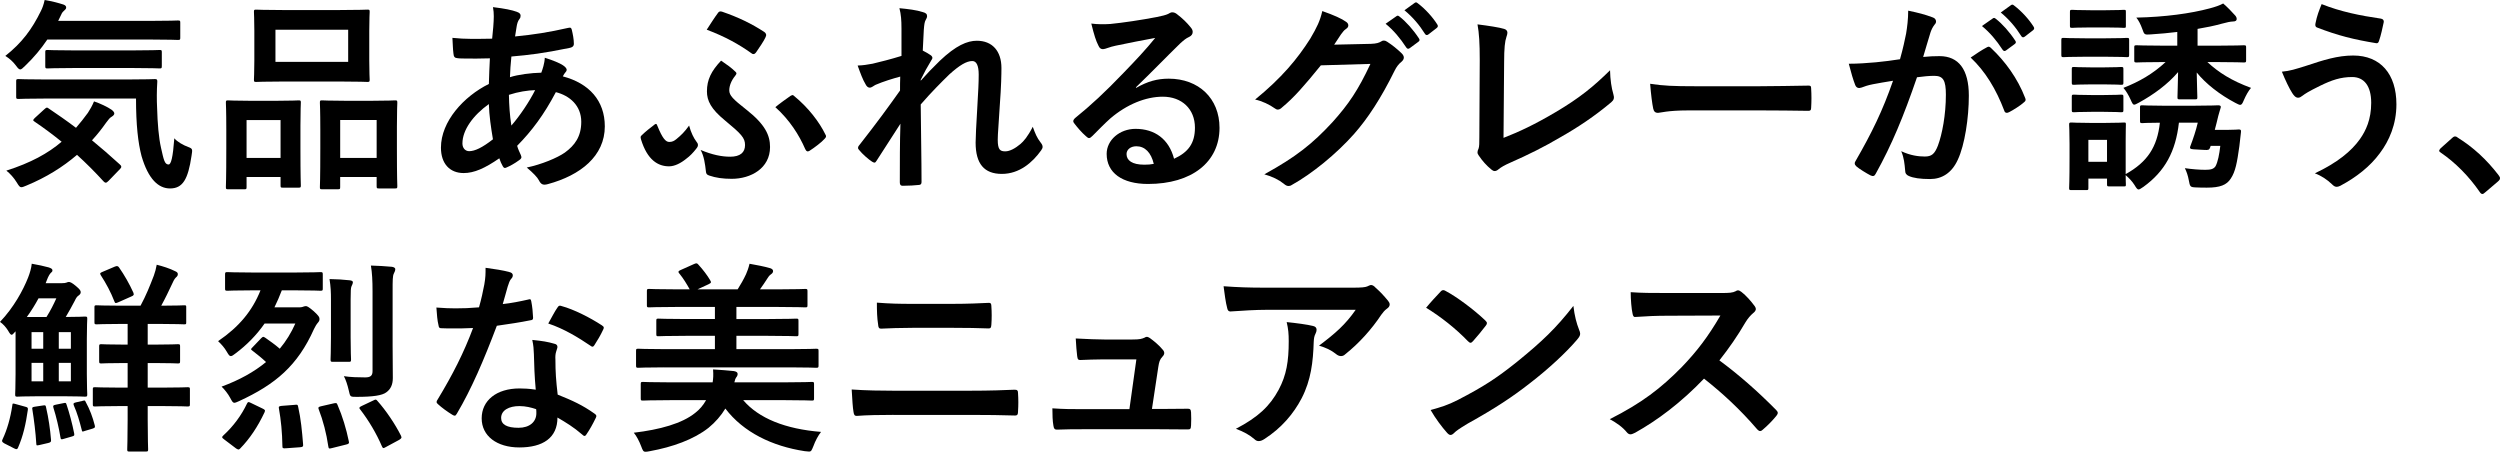 <?xml version="1.0" encoding="UTF-8"?><svg id="_レイヤー_2" xmlns="http://www.w3.org/2000/svg" width="219.747" height="39.709" viewBox="0 0 219.747 39.709"><g id="layout"><g><path d="M4.159,3.475c-.559,.828-1.188,1.585-1.963,2.323-.197,.198-.324,.306-.414,.306-.107,0-.216-.107-.396-.36-.271-.36-.595-.63-.919-.828C1.927,3.763,2.81,2.575,3.601,.954c.127-.252,.234-.54,.324-.954,.559,.09,1.19,.252,1.639,.396,.162,.054,.252,.144,.252,.252,0,.126-.054,.162-.125,.234-.108,.108-.234,.198-.307,.396l-.27,.558H13.162c1.765,0,2.358-.036,2.467-.036,.198,0,.216,.018,.216,.198v1.315c0,.18-.018,.198-.216,.198-.108,0-.702-.036-2.467-.036H4.159Zm-.252,6.122c.18-.162,.217-.18,.36-.072,.774,.522,1.585,1.081,2.413,1.71,.359-.414,.701-.846,1.044-1.315,.18-.27,.396-.648,.54-1.008,.54,.18,1.188,.486,1.549,.738,.162,.126,.234,.234,.234,.324,0,.108-.091,.198-.234,.288-.162,.09-.271,.234-.486,.522-.379,.54-.793,1.062-1.242,1.549,.792,.648,1.602,1.35,2.43,2.106,.091,.072,.144,.144,.144,.216,0,.072-.035,.126-.107,.198l-1.009,1.044c-.108,.108-.181,.162-.252,.162-.054,0-.108-.036-.181-.108-.756-.828-1.529-1.602-2.34-2.34-1.242,1.062-2.701,1.98-4.447,2.701-.217,.09-.342,.144-.451,.144-.125,0-.215-.108-.396-.414-.252-.414-.595-.792-.918-1.044,2.143-.684,3.655-1.512,4.861-2.539-.757-.612-1.549-1.206-2.377-1.765-.162-.108-.162-.144,.019-.324l.846-.774Zm.198-.936c-1.747,0-2.358,.036-2.467,.036-.198,0-.216-.018-.216-.198v-1.35c0-.181,.018-.198,.216-.198,.108,0,.72,.036,2.467,.036h7.022c1.782,0,2.377-.036,2.484-.036,.18,0,.216,.036,.216,.216-.054,.847-.054,1.603-.018,2.323,.036,1.351,.144,2.629,.342,3.493,.234,1.026,.306,1.476,.666,1.476,.216,0,.378-.594,.505-2.305,.252,.307,.792,.612,1.242,.774,.378,.144,.359,.198,.27,.774-.306,2.07-.773,2.863-1.891,2.863-1.008,0-1.908-.81-2.502-2.845-.307-1.17-.486-2.737-.486-5.06H4.106Zm2.448-2.683c-1.71,0-2.286,.036-2.377,.036-.18,0-.197-.018-.197-.216v-1.206c0-.18,.018-.198,.197-.198,.091,0,.667,.036,2.377,.036h5.078c1.692,0,2.287-.036,2.394-.036,.18,0,.198,.018,.198,.198v1.206c0,.198-.019,.216-.198,.216-.107,0-.702-.036-2.394-.036H6.554Z"/><path d="M20.052,16.637c-.18,0-.197-.018-.197-.216,0-.108,.036-.612,.036-3.367v-1.674c0-1.728-.036-2.233-.036-2.359,0-.18,.018-.198,.197-.198,.127,0,.576,.036,1.909,.036h2.358c1.351,0,1.801-.036,1.927-.036,.181,0,.198,.018,.198,.198,0,.108-.036,.63-.036,2.053v1.891c0,2.701,.036,3.223,.036,3.331,0,.18-.018,.198-.198,.198h-1.404c-.162,0-.181-.019-.181-.198v-.738h-2.988v.864c0,.198-.018,.216-.198,.216h-1.423Zm1.621-2.755h2.988v-3.331h-2.988v3.331ZM29.884,.882c1.71,0,2.286-.036,2.412-.036,.18,0,.198,.018,.198,.198,0,.126-.036,.594-.036,1.674v2.611c0,1.081,.036,1.548,.036,1.657,0,.198-.019,.216-.198,.216-.126,0-.702-.036-2.412-.036h-4.97c-1.692,0-2.287,.036-2.396,.036-.18,0-.197-.018-.197-.216,0-.108,.035-.576,.035-1.657V2.719c0-1.08-.035-1.548-.035-1.674,0-.18,.018-.198,.197-.198,.108,0,.703,.036,2.396,.036h4.97Zm-5.672,4.555h6.392V2.611h-6.392v2.827Zm4.087,11.199c-.162,0-.181-.018-.181-.198,0-.126,.037-.63,.037-3.385v-1.674c0-1.71-.037-2.233-.037-2.341,0-.198,.019-.216,.181-.216,.126,0,.595,.036,1.98,.036h2.485c1.386,0,1.853-.036,1.962-.036,.181,0,.198,.018,.198,.216,0,.108-.036,.63-.036,2.071v1.927c0,2.701,.036,3.205,.036,3.312,0,.198-.018,.216-.198,.216h-1.423c-.18,0-.197-.018-.197-.216v-.792h-3.205v.882c0,.18-.018,.198-.198,.198h-1.404Zm1.603-2.755h3.205v-3.331h-3.205v3.331Z"/><path d="M45.435,1.044c.217,.072,.324,.18,.324,.324,0,.126-.018,.198-.09,.288-.162,.198-.217,.45-.252,.648-.055,.324-.09,.594-.144,.9,1.656-.162,2.936-.36,4.682-.756,.216-.054,.27,.018,.307,.18,.09,.378,.18,.828,.18,1.224,0,.234-.18,.324-.379,.36-2.376,.486-3.475,.612-5.113,.756-.072,.756-.107,1.188-.126,1.818,.702-.234,1.872-.378,2.755-.397,.108-.288,.288-.81,.307-1.314,.648,.198,1.35,.486,1.602,.666,.217,.144,.324,.288,.324,.396,0,.072-.035,.144-.107,.216-.09,.09-.144,.198-.234,.36,2.322,.612,3.691,2.143,3.691,4.394,0,2.611-2.143,4.303-5.006,5.077-.397,.108-.594,.054-.792-.342-.126-.252-.486-.63-1.062-1.116,1.296-.271,2.683-.847,3.349-1.315,.865-.63,1.441-1.404,1.441-2.701,0-1.44-1.027-2.305-2.233-2.61-1.044,1.98-2.106,3.403-3.403,4.717,.09,.324,.199,.522,.324,.81,.108,.234,.036,.324-.144,.45-.414,.306-.828,.522-1.081,.63-.18,.09-.252,.09-.359-.09-.126-.216-.217-.432-.307-.702-1.277,.882-2.215,1.297-3.133,1.297-1.225,0-1.998-.829-1.998-2.233,0-2.305,1.998-4.502,4.213-5.6,.018-.774,.055-1.567,.09-2.251-1.062,.036-1.549,.018-1.855,.018-.522,0-.81,0-1.026-.036-.197-.018-.306-.108-.324-.414-.054-.396-.054-.864-.09-1.368,1.152,.126,2.143,.09,3.493,.072,.072-.648,.144-1.459,.144-1.963,0-.27-.018-.522-.071-.81,1.044,.127,1.656,.252,2.106,.415Zm-4.789,11.559c0,.433,.27,.685,.594,.685,.504,0,1.17-.324,2.089-1.044-.181-1.081-.324-2.053-.36-3.097-1.387,.99-2.322,2.287-2.322,3.457Zm6.392-4.681c-.648,.018-1.477,.144-2.305,.414,.019,.936,.072,1.783,.216,2.701,.738-.846,1.585-2.106,2.089-3.115Z"/><path d="M61.185,12.406c.107,.126,.162,.234,.162,.324,0,.09,0,.162-.162,.36-.253,.324-.541,.63-.865,.864-.486,.397-1.025,.666-1.512,.666-.955,0-1.909-.54-2.467-2.377-.055-.216-.036-.252,.054-.342,.324-.324,.81-.702,1.099-.918,.054-.054,.107-.09,.162-.09,.054,0,.09,.054,.125,.162,.451,1.117,.738,1.422,1.045,1.422,.27,0,.432-.09,.631-.252,.414-.342,.701-.612,1.115-1.188,.162,.63,.433,1.135,.613,1.369Zm2.988,1.369c.9,0,1.315-.378,1.315-1.026,0-.63-.324-.973-1.783-2.179-1.205-.99-1.566-1.711-1.566-2.539,0-1.026,.379-1.782,1.243-2.701,.576,.396,.847,.576,1.278,.99,.054,.054,.072,.09,.072,.144,0,.054-.055,.108-.108,.198-.343,.414-.522,.882-.522,1.278,0,.45,.324,.774,1.494,1.692,1.675,1.315,2.09,2.269,2.09,3.295,0,1.873-1.693,2.791-3.367,2.791-.793,0-1.404-.09-1.98-.288-.217-.072-.271-.162-.289-.36-.072-.63-.162-1.35-.468-1.891,1.026,.433,1.872,.595,2.593,.595Zm-1.062-12.64c.072-.126,.198-.162,.36-.108,1.458,.504,2.575,1.044,3.709,1.782,.162,.108,.216,.271,.108,.468-.108,.27-.595,.991-.81,1.296-.09,.126-.162,.18-.252,.18-.072,0-.144-.036-.252-.126-.99-.702-2.215-1.405-3.853-2.017,.342-.522,.666-1.044,.99-1.477Zm6.374,7.293c.09-.036,.126-.072,.181-.072,.035,0,.071,.018,.125,.072,1.261,1.026,2.233,2.305,2.756,3.385,.107,.162,.071,.252-.072,.396-.252,.288-.865,.756-1.315,1.044-.162,.108-.288,.054-.379-.144-.539-1.243-1.367-2.557-2.629-3.691,.433-.36,.955-.721,1.333-.99Z"/><path d="M79.238,2.467c0-.666-.036-1.206-.181-1.747,.757,.072,1.513,.162,2.053,.342,.288,.072,.379,.18,.379,.36,0,.108-.055,.216-.127,.342-.09,.162-.125,.378-.162,.882-.035,.595-.054,.973-.09,1.801,.252,.126,.504,.27,.685,.397,.108,.072,.162,.162,.162,.252,0,.054-.036,.126-.091,.198-.342,.558-.647,1.117-.935,1.71v.09c.576-.648,.973-1.062,1.674-1.747,1.423-1.351,2.413-1.765,3.26-1.765,1.35,0,2.16,.9,2.16,2.394,0,.522-.018,1.621-.144,3.277-.091,1.656-.181,2.467-.181,3.025,0,.9,.217,1.026,.666,1.026,.397,0,.883-.27,1.333-.648,.271-.234,.63-.63,1.08-1.512,.234,.648,.378,.972,.667,1.35,.125,.162,.197,.27,.197,.415,0,.09-.035,.18-.126,.306-.756,1.062-1.908,2.071-3.457,2.071-1.548,0-2.305-.882-2.305-2.755,0-.486,.054-1.495,.144-3.025,.091-1.585,.127-2.179,.127-2.953,0-.792-.198-1.188-.559-1.188-.521,0-1.135,.378-2.017,1.17-.738,.72-1.585,1.566-2.521,2.647,.018,2.269,.072,4.861,.072,6.824,0,.162-.072,.252-.252,.252-.234,.036-.936,.072-1.404,.072-.181,0-.253-.09-.253-.306,0-1.639,0-3.529,.054-5.15-.701,1.099-1.422,2.215-2.088,3.241-.072,.126-.126,.18-.198,.18-.054,0-.126-.036-.216-.09-.288-.18-.864-.684-1.117-1.008-.071-.072-.107-.127-.107-.198,0-.108,.072-.216,.162-.306,1.494-1.909,2.431-3.187,3.529-4.735,0-.45,0-.792,.018-1.225-.612,.162-1.494,.432-2.16,.72-.162,.072-.342,.252-.522,.252-.144,0-.271-.108-.36-.288-.252-.414-.45-.954-.702-1.656,.505-.018,.81-.072,1.315-.162,.612-.144,1.62-.396,2.539-.684V2.467Z"/><path d="M99.866,7.725c1.009-.576,1.855-.81,2.863-.81,2.629,0,4.465,1.728,4.465,4.321,0,3.007-2.43,4.934-6.283,4.934-2.269,0-3.637-.973-3.637-2.647,0-1.206,1.134-2.197,2.539-2.197,1.691,0,2.934,.9,3.385,2.629,1.26-.576,1.836-1.368,1.836-2.737,0-1.638-1.152-2.719-2.826-2.719-1.495,0-3.151,.666-4.609,1.909-.522,.468-1.027,.99-1.566,1.53-.127,.126-.217,.198-.307,.198-.072,0-.162-.054-.27-.162-.379-.324-.775-.792-1.062-1.17-.108-.144-.055-.27,.09-.414,1.404-1.134,2.647-2.287,4.268-3.979,1.115-1.152,1.962-2.053,2.791-3.079-1.081,.198-2.359,.45-3.476,.684-.234,.054-.468,.108-.757,.216-.09,.036-.27,.09-.359,.09-.18,0-.307-.09-.397-.306-.216-.414-.378-.918-.63-1.945,.54,.072,1.134,.072,1.675,.036,1.098-.108,2.682-.342,4.087-.612,.45-.09,.81-.18,.99-.27,.09-.054,.252-.144,.342-.144,.181,0,.288,.054,.414,.144,.54,.414,.9,.774,1.206,1.152,.144,.162,.199,.288,.199,.432,0,.18-.108,.342-.307,.433-.307,.144-.45,.27-.793,.576-1.313,1.278-2.519,2.539-3.889,3.853l.018,.054Zm.019,5.131c-.522,0-.864,.306-.864,.684,0,.558,.486,.936,1.566,.936,.324,0,.559-.019,.828-.072-.234-.99-.773-1.548-1.53-1.548Z"/><path d="M120.515,3.853c.468-.018,.702-.09,.9-.216,.072-.054,.144-.072,.233-.072,.091,0,.181,.036,.288,.108,.45,.288,.864,.63,1.225,.973,.162,.144,.234,.288,.234,.414,0,.144-.09,.27-.217,.378-.252,.198-.432,.45-.594,.774-1.207,2.449-2.359,4.195-3.564,5.564-1.549,1.747-3.691,3.493-5.475,4.483-.107,.072-.197,.09-.287,.09-.144,0-.271-.072-.414-.198-.451-.36-1.009-.63-1.711-.829,2.809-1.548,4.231-2.683,5.996-4.591,1.422-1.585,2.25-2.809,3.33-5.114l-4.357,.126c-1.477,1.819-2.376,2.845-3.402,3.691-.126,.126-.252,.198-.379,.198-.09,0-.18-.036-.27-.108-.45-.324-1.116-.648-1.728-.774,2.341-1.909,3.727-3.583,4.844-5.347,.594-1.009,.864-1.567,1.062-2.431,1.025,.36,1.71,.666,2.106,.955,.126,.09,.18,.198,.18,.306,0,.108-.054,.216-.198,.307-.18,.107-.306,.306-.449,.486-.199,.306-.379,.576-.595,.9l3.241-.072Zm2.232-2.431c.09-.072,.162-.054,.27,.036,.559,.432,1.207,1.152,1.711,1.926,.072,.108,.072,.198-.054,.288l-.757,.559c-.125,.09-.216,.072-.306-.054-.54-.828-1.116-1.512-1.818-2.088l.954-.666Zm1.603-1.17c.108-.072,.162-.054,.271,.036,.666,.504,1.315,1.225,1.71,1.855,.072,.108,.09,.216-.054,.324l-.721,.558c-.144,.108-.234,.054-.306-.054-.486-.774-1.062-1.458-1.801-2.07l.9-.648Z"/><path d="M132.159,12.118c1.386-.54,2.736-1.17,4.591-2.269,2.07-1.224,3.313-2.232,4.771-3.673,.018,.828,.126,1.549,.288,2.089,.107,.342,.054,.522-.18,.72-1.477,1.243-2.972,2.233-4.502,3.097-1.368,.81-2.773,1.512-4.411,2.233-.45,.198-.774,.378-1.009,.576-.107,.09-.216,.144-.324,.144-.107,0-.197-.054-.306-.144-.414-.342-.774-.738-1.099-1.225-.072-.09-.107-.18-.107-.288,0-.09,.035-.198,.09-.306,.072-.18,.072-.522,.072-1.026l.035-6.771c0-1.477-.054-2.358-.197-3.133,1.008,.126,1.926,.27,2.34,.397,.181,.054,.289,.162,.289,.342,0,.09-.036,.216-.09,.378-.127,.36-.199,.955-.199,2.233l-.053,6.626Z"/><path d="M148.376,9.705c-1.782,0-2.467,.216-2.647,.216-.216,0-.359-.108-.414-.378-.09-.414-.198-1.261-.27-2.179,1.17,.18,2.07,.216,3.889,.216h5.798c1.368,0,2.755-.036,4.142-.054,.27-.018,.324,.036,.324,.252,.035,.54,.035,1.152,0,1.692,0,.216-.072,.288-.324,.271-1.352-.019-2.684-.036-4.016-.036h-6.482Z"/><path d="M167.547,2.935c.09-.54,.181-1.242,.181-1.998,.935,.198,1.44,.324,2.16,.594,.18,.054,.288,.198,.288,.36,0,.09-.036,.18-.126,.27-.18,.234-.27,.432-.36,.684-.233,.738-.414,1.404-.647,2.161,.485-.054,1.025-.072,1.44-.072,1.675,0,2.575,1.17,2.575,3.475,0,1.945-.36,4.34-.972,5.636-.523,1.152-1.387,1.693-2.432,1.693-.864,0-1.477-.09-1.872-.27-.216-.09-.324-.234-.324-.504-.054-.576-.091-1.081-.343-1.674,.81,.378,1.514,.468,2.071,.468,.595,0,.864-.216,1.152-.954,.378-1.008,.702-2.719,.702-4.483,0-1.26-.234-1.656-1.026-1.656-.433,0-.99,.054-1.513,.126-1.188,3.457-2.215,5.941-3.619,8.462-.107,.234-.252,.27-.468,.162-.324-.162-1.026-.594-1.242-.792-.091-.09-.144-.162-.144-.27,0-.054,.019-.127,.072-.198,1.44-2.503,2.377-4.411,3.295-7.058-.702,.108-1.278,.216-1.765,.306-.468,.09-.756,.198-.99,.288-.252,.09-.468,.054-.576-.234-.162-.414-.359-1.062-.559-1.855,.793,0,1.585-.054,2.377-.126,.756-.072,1.423-.162,2.125-.27,.288-1.026,.414-1.657,.54-2.269Zm7.13,1.206c.127-.072,.217-.036,.342,.09,1.225,1.152,2.323,2.647,2.989,4.375,.072,.162,.054,.252-.071,.36-.307,.288-.99,.72-1.352,.9-.18,.09-.359,.072-.414-.144-.72-1.891-1.656-3.438-2.952-4.663,.45-.306,.972-.666,1.458-.918Zm.486-2.521c.09-.072,.162-.054,.27,.036,.559,.433,1.207,1.152,1.711,1.927,.072,.108,.072,.198-.054,.288l-.757,.558c-.125,.09-.215,.072-.306-.054-.54-.828-1.116-1.512-1.818-2.088l.954-.666Zm1.603-1.17c.108-.072,.162-.054,.271,.036,.666,.504,1.315,1.224,1.71,1.855,.072,.108,.091,.216-.054,.324l-.721,.558c-.144,.108-.234,.054-.306-.054-.486-.774-1.062-1.458-1.801-2.07l.9-.648Z"/><path d="M185.078,3.367c1.351,0,1.782-.036,1.872-.036,.181,0,.199,.018,.199,.198v1.278c0,.198-.019,.216-.199,.216-.09,0-.521-.036-1.872-.036h-1.8c-1.369,0-1.783,.036-1.891,.036-.181,0-.199-.018-.199-.216v-1.278c0-.18,.019-.198,.199-.198,.107,0,.521,.036,1.891,.036h1.8Zm6.446,7.418c-.289,2.539-1.225,4.268-3.115,5.636-.216,.144-.342,.234-.432,.234-.108,0-.199-.127-.36-.397-.216-.342-.505-.63-.774-.864,0,.504,.018,.738,.018,.792,0,.181,0,.198-.162,.198h-1.296c-.181,0-.198-.018-.198-.198v-.486h-1.639v.828c0,.162-.018,.18-.197,.18h-1.279c-.197,0-.216-.018-.216-.18,0-.126,.036-.54,.036-2.719v-1.152c0-1.134-.036-1.566-.036-1.692,0-.18,.019-.198,.216-.198,.108,0,.486,.036,1.621,.036h1.35c1.135,0,1.514-.036,1.639-.036,.162,0,.162,.018,.162,.198,0,.108-.018,.54-.018,1.386v2.953c1.908-1.062,2.773-2.377,3.007-4.519-1.099,0-1.458,.036-1.548,.036-.181,0-.199-.018-.199-.216v-1.171c0-.162,.019-.18,.199-.18,.107,0,.485,.036,1.746,.036h2.916c1.423,0,1.909-.036,2.018-.036,.18,0,.252,.072,.216,.198-.054,.198-.144,.45-.216,.738-.108,.432-.198,.846-.307,1.225h1.08c.666,0,.9-.036,1.027-.036,.162,0,.215,.036,.197,.216l-.144,1.26c-.198,1.422-.343,2.232-.757,2.845-.359,.558-.935,.792-2.088,.792-.342,0-.576,0-.955-.019-.521-.018-.539-.054-.648-.648-.071-.396-.197-.756-.342-1.044,.631,.09,1.279,.144,1.801,.144,.486,0,.738-.072,.9-.324,.198-.378,.324-1.009,.414-1.783h-.846l-.055,.162c-.072,.198-.162,.216-.486,.198l-.954-.054c-.288-.018-.378-.072-.288-.288,.234-.612,.486-1.351,.648-2.053h-1.656Zm-6.446-9.885c1.134,0,1.495-.036,1.603-.036,.18,0,.18,.018,.18,.198v1.206c0,.162,0,.18-.18,.18-.107,0-.469-.036-1.603-.036h-1.315c-1.152,0-1.513,.036-1.62,.036-.18,0-.198-.018-.198-.18V1.062c0-.18,.019-.198,.198-.198,.107,0,.468,.036,1.62,.036h1.315Zm-.144,5.023c1.062,0,1.386-.036,1.494-.036,.197,0,.216,.018,.216,.198v1.17c0,.181-.019,.198-.216,.198-.108,0-.432-.036-1.494-.036h-1.117c-1.08,0-1.404,.036-1.512,.036-.18,0-.198-.018-.198-.198v-1.17c0-.18,.019-.198,.198-.198,.107,0,.432,.036,1.512,.036h1.117Zm0,2.431c1.062,0,1.386-.036,1.494-.036,.197,0,.216,.018,.216,.198v1.152c0,.18-.019,.198-.216,.198-.108,0-.432-.036-1.494-.036h-1.117c-1.08,0-1.404,.036-1.512,.036-.18,0-.198-.019-.198-.198v-1.152c0-.18,.019-.198,.198-.198,.107,0,.432,.036,1.512,.036h1.117Zm-1.369,3.943v1.926h1.639v-1.926h-1.639Zm10.461-6.842c.99,.918,2.125,1.639,3.836,2.269-.234,.27-.45,.666-.631,1.08-.125,.306-.197,.414-.324,.414-.09,0-.216-.072-.432-.18-1.332-.702-2.574-1.656-3.385-2.665,.018,1.224,.054,1.891,.054,2.161,0,.18-.019,.198-.198,.198h-1.35c-.181,0-.199-.018-.199-.198,0-.288,.037-.972,.055-2.197-.918,1.08-2.16,1.98-3.439,2.683-.216,.108-.324,.18-.414,.18-.126,0-.18-.126-.324-.45-.162-.36-.414-.792-.63-1.026,1.387-.54,2.61-1.243,3.709-2.269h-.161c-1.693,0-2.269,.036-2.377,.036-.198,0-.217-.018-.217-.198v-1.134c0-.162,.019-.18,.217-.18,.107,0,.684,.036,2.377,.036h1.188v-1.206c-.721,.09-1.494,.162-2.34,.216-.541,.036-.559,.036-.738-.486-.144-.397-.324-.757-.523-.991,2.522-.054,4.771-.36,6.447-.81,.485-.126,.899-.27,1.188-.432,.414,.36,.738,.702,1.062,1.062,.09,.108,.126,.198,.126,.307,0,.126-.09,.216-.342,.216-.181,0-.54,.072-.991,.198-.647,.18-1.35,.324-2.106,.45v1.476h1.674c1.693,0,2.269-.036,2.377-.036,.198,0,.216,.018,.216,.18v1.134c0,.18-.018,.198-.216,.198-.107,0-.684-.036-2.377-.036h-.81Z"/><path d="M202.719,5.78c1.513-.504,2.755-.9,4.123-.9,2.413,0,3.8,1.639,3.8,4.286,0,1.764-.631,3.205-1.459,4.303-.846,1.152-2.053,2.107-3.475,2.863-.127,.054-.217,.09-.307,.09-.162,0-.27-.072-.432-.234-.397-.378-.883-.72-1.495-.954,1.981-.936,3.205-1.944,3.962-3.007,.521-.738,.99-1.728,.99-3.187,0-1.495-.631-2.269-1.675-2.269-1.009,0-1.801,.27-2.827,.774-1.062,.522-1.315,.703-1.53,.864-.144,.108-.252,.181-.396,.181-.234,0-.397-.234-.505-.397-.252-.378-.63-1.17-.918-1.891,.738-.072,1.17-.216,2.143-.522Zm6.571-4.141c.199,.036,.271,.18,.234,.324-.072,.378-.27,1.242-.397,1.584-.053,.18-.107,.271-.252,.252-1.962-.324-3.367-.666-5.221-1.386-.09-.036-.181-.126-.127-.36,.127-.666,.324-1.152,.541-1.692,1.674,.666,3.367,1.008,5.221,1.278Z"/><path d="M215.533,12.136c.126-.126,.216-.144,.271-.144,.054,0,.126,.018,.234,.108,1.332,.828,2.521,1.909,3.582,3.295,.108,.144,.127,.198,.127,.27,0,.09-.036,.162-.181,.288l-1.099,.936c-.125,.108-.197,.162-.252,.162-.09,0-.162-.036-.252-.18-.954-1.387-2.178-2.611-3.402-3.439-.108-.072-.162-.127-.162-.18s.035-.108,.126-.216l1.008-.9Z"/><path d="M1.368,29.122c-.18,.198-.27,.306-.342,.306-.09,0-.18-.126-.324-.378-.18-.288-.432-.576-.702-.756,1.206-1.26,2.034-2.791,2.467-3.889,.162-.414,.288-.846,.324-1.224,.522,.09,1.116,.216,1.495,.324,.197,.072,.323,.126,.323,.252,0,.108-.036,.144-.144,.234-.072,.072-.198,.234-.36,.666l-.09,.234h1.423c.197,0,.323-.018,.414-.054,.071-.036,.144-.054,.197-.054,.108,0,.271,.054,.648,.378,.342,.288,.397,.396,.397,.522,0,.108-.055,.198-.181,.288-.144,.09-.233,.234-.342,.468-.234,.45-.505,.936-.792,1.422,1.152,0,1.584-.036,1.674-.036,.198,0,.217,.019,.217,.198,0,.108-.037,.612-.037,1.765v3.097c0,1.17,.037,1.657,.037,1.765,0,.198-.019,.216-.217,.216-.09,0-.54-.036-1.836-.036H3.403c-1.315,0-1.746,.036-1.873,.036-.18,0-.197-.018-.197-.216,0-.108,.035-.594,.035-1.765v-3.763Zm-.99,9.849c-.216-.126-.234-.198-.144-.378,.378-.792,.685-1.837,.847-2.953,.018-.198,.035-.198,.287-.126l.847,.234c.216,.054,.252,.09,.233,.27-.18,1.261-.414,2.305-.863,3.331-.072,.162-.127,.162-.324,.072l-.883-.45Zm3.709-11.109c.36-.576,.613-1.08,.865-1.639h-1.566c-.289,.54-.631,1.099-1.027,1.639h1.728Zm-.287,2.791v-1.458h-1.027v1.458h1.027Zm0,2.863v-1.621h-1.027v1.621h1.027Zm-.019,2.124c.216-.036,.234-.018,.271,.18,.216,.918,.359,1.926,.432,2.827,.018,.18-.018,.234-.234,.288l-.773,.18c-.271,.054-.271,.072-.289-.144-.053-.918-.197-2.07-.342-2.971-.035-.18-.018-.216,.217-.252l.72-.108Zm1.765-.198c.198-.036,.252-.072,.307,.127,.233,.684,.504,1.692,.666,2.521,.035,.216,0,.216-.234,.288l-.685,.198c-.233,.072-.252,.054-.288-.144-.126-.792-.378-1.855-.611-2.575-.055-.198-.037-.234,.215-.288l.631-.127Zm-.378-6.248v1.458h1.062v-1.458h-1.062Zm1.062,2.701h-1.062v1.621h1.062v-1.621Zm.99,3.349c.234-.054,.234-.09,.324,.108,.343,.612,.613,1.351,.775,1.999,.053,.18,.053,.252-.181,.324l-.666,.198c-.216,.072-.253,.108-.288-.09-.18-.72-.414-1.53-.685-2.124-.071-.18-.054-.234,.162-.288l.558-.126Zm5.133-8.373c.485-.9,.81-1.71,1.17-2.647,.107-.288,.197-.63,.252-.955,.504,.126,1.152,.324,1.639,.576,.162,.072,.216,.144,.216,.252,0,.126-.054,.198-.181,.306-.125,.108-.27,.432-.342,.594-.288,.612-.559,1.188-.935,1.873,1.404,0,1.908-.036,2.016-.036,.181,0,.181,.018,.181,.18v1.296c0,.18,0,.198-.181,.198-.107,0-.63-.036-2.178-.036h-1.027v1.818h.631c1.422,0,1.891-.036,2.017-.036,.181,0,.198,.019,.198,.198v1.278c0,.198-.018,.216-.198,.216-.126,0-.595-.036-2.017-.036h-.631v2.161h1.225c1.639,0,2.161-.036,2.269-.036,.197,0,.216,.018,.216,.18v1.315c0,.18-.019,.198-.216,.198-.108,0-.631-.036-2.215-.036h-1.279v1.188c0,1.693,.037,2.521,.037,2.611,0,.18-.019,.198-.217,.198h-1.422c-.18,0-.198-.018-.198-.198,0-.108,.036-.918,.036-2.611v-1.188h-.631c-1.584,0-2.124,.036-2.232,.036-.18,0-.197-.018-.197-.198v-1.315c0-.162,.018-.18,.197-.18,.108,0,.648,.036,2.232,.036h.631v-2.161h-.288c-1.458,0-1.909,.036-2.017,.036-.18,0-.198-.018-.198-.216v-1.278c0-.18,.019-.198,.198-.198,.107,0,.559,.036,2.017,.036h.288v-1.818h-.541c-1.548,0-2.07,.036-2.178,.036-.18,0-.198-.018-.198-.198v-1.296c0-.162,.019-.18,.198-.18,.107,0,.63,.036,2.178,.036h1.676Zm-2.252-3.439c.181-.072,.271-.054,.361,.072,.468,.666,.918,1.459,1.26,2.215,.072,.198,.036,.252-.18,.342l-1.135,.504c-.252,.108-.288,.108-.359-.09-.307-.792-.721-1.566-1.19-2.287-.09-.162-.072-.198,.144-.288l1.098-.468Z"/><path d="M23.257,28.438c-.701,1.008-1.566,1.891-2.557,2.629-.197,.162-.324,.234-.414,.234-.125,0-.197-.127-.359-.397-.198-.342-.451-.63-.757-.918,1.855-1.261,3.007-2.665,3.728-4.466h-.666c-1.585,0-2.125,.036-2.232,.036-.199,0-.217-.018-.217-.198v-1.224c0-.198,.018-.216,.217-.216,.107,0,.647,.036,2.232,.036h3.709c1.584,0,2.125-.036,2.215-.036,.197,0,.216,.019,.216,.216v1.224c0,.181-.019,.198-.216,.198-.09,0-.631-.036-2.215-.036h-1.17c-.199,.522-.415,1.026-.648,1.495h2.196c.126,0,.216-.018,.271-.036,.107-.036,.197-.072,.287-.072,.108,0,.217,.036,.703,.45,.449,.414,.504,.522,.504,.684,0,.126-.036,.198-.126,.306-.144,.162-.253,.36-.36,.576-1.44,3.223-3.385,4.861-6.59,6.338-.198,.09-.324,.144-.414,.144-.126,0-.198-.126-.36-.432-.181-.342-.504-.756-.757-.99,1.567-.576,2.863-1.296,3.908-2.161-.379-.36-.793-.684-1.188-.991-.072-.054-.126-.09-.126-.144,0-.036,.054-.09,.144-.18l.738-.774c.091-.09,.144-.126,.198-.126,.036,0,.09,.036,.18,.09,.379,.27,.828,.576,1.261,.954,.558-.666,1.009-1.404,1.368-2.215h-2.701Zm-3.547,10.191c-.125-.09-.18-.144-.18-.198,0-.054,.036-.09,.107-.162,.883-.81,1.585-1.765,2.071-2.791,.09-.18,.144-.162,.36-.054l1.008,.486c.217,.107,.252,.144,.18,.324-.594,1.26-1.296,2.323-2.16,3.205-.072,.072-.107,.072-.144,.072-.035,0-.107-.036-.197-.09l-1.045-.792Zm5.42,.774c-.27,.018-.307,0-.307-.198-.018-1.188-.125-2.287-.306-3.295-.036-.181,0-.198,.234-.234l1.152-.09c.233-.036,.271-.018,.306,.18,.234,1.026,.342,2.143,.433,3.295,.018,.18-.019,.234-.271,.252l-1.242,.09Zm4.178-3.943c.252-.054,.287-.054,.359,.126,.433,.99,.774,2.124,.99,3.187,.055,.198,0,.252-.252,.307l-1.225,.306c-.27,.072-.287,.054-.324-.162-.162-1.116-.449-2.232-.846-3.259-.054-.144-.036-.198,.198-.252l1.099-.252Zm-.217-9.129c0-.63-.018-1.116-.126-1.801,.721,.018,1.135,.036,1.782,.108,.162,.018,.271,.072,.271,.162,0,.126-.071,.252-.126,.378-.054,.126-.072,.378-.072,1.152v3.313c0,1.242,.036,1.836,.036,1.945,0,.198-.018,.216-.198,.216h-1.387c-.197,0-.215-.018-.215-.216,0-.108,.035-.703,.035-1.945v-3.313Zm5.42,4.123c0,.954,.018,2.125,.018,2.773,0,.594-.197,.99-.576,1.26-.359,.271-1.152,.397-2.61,.397-.576,0-.558,0-.685-.559-.107-.486-.287-1.008-.432-1.26,.559,.09,1.297,.108,1.873,.108,.485,0,.647-.162,.647-.558v-6.986c0-.973-.036-1.639-.144-2.287,.684,.019,1.206,.054,1.836,.108,.18,.018,.307,.108,.307,.198,0,.162-.072,.27-.127,.396-.107,.216-.107,.594-.107,1.548v4.861Zm-1.711,4.753c.217-.108,.252-.126,.379,.036,.738,.828,1.548,2.017,2.07,3.061,.072,.18,.054,.216-.162,.36l-1.135,.612c-.125,.072-.197,.108-.233,.108-.072,0-.091-.036-.144-.144-.485-1.134-1.17-2.287-1.908-3.241-.126-.144-.108-.198,.108-.306l1.025-.486Z"/><path d="M46.425,26.331c.162-.054,.234-.054,.271,.144,.091,.45,.144,.99,.162,1.458,0,.162-.071,.198-.216,.216-.973,.198-1.855,.324-2.971,.486-1.152,3.043-2.215,5.527-3.512,7.724-.072,.127-.125,.18-.197,.18-.055,0-.127-.036-.217-.09-.414-.252-.935-.63-1.242-.918-.09-.072-.126-.126-.126-.198,0-.054,.019-.127,.091-.216,1.35-2.233,2.305-4.123,3.114-6.284-.685,.036-1.242,.036-1.801,.036-.396,0-.54,0-.99-.018-.18,0-.216-.054-.252-.288-.09-.342-.144-.936-.181-1.53,.738,.054,1.152,.072,1.676,.072,.701,0,1.242-.019,2.07-.09,.216-.756,.342-1.369,.468-2.017,.108-.63,.108-.9,.108-1.458,.773,.108,1.549,.216,2.106,.378,.18,.036,.288,.144,.288,.271,0,.144-.055,.234-.162,.342-.107,.144-.18,.306-.288,.666-.126,.432-.271,.99-.433,1.53,.703-.072,1.531-.234,2.232-.396Zm.505,4.825c-.019-.486-.036-.774-.144-1.278,.882,.09,1.35,.162,1.962,.342,.162,.036,.252,.126,.252,.288,0,.036-.036,.162-.108,.378-.071,.216-.09,.432-.071,.738,0,1.062,.054,1.836,.198,3.061,1.296,.522,2.178,.918,3.24,1.674,.181,.127,.198,.198,.108,.378-.271,.558-.522,1.008-.828,1.458-.054,.09-.108,.126-.162,.126s-.108-.036-.181-.107c-.791-.685-1.458-1.081-2.196-1.513,0,1.801-1.296,2.629-3.349,2.629-1.98,0-3.312-1.009-3.312-2.557,0-1.567,1.296-2.629,3.33-2.629,.342,0,.847,.018,1.423,.108-.108-1.152-.144-2.251-.162-3.097Zm-1.278,4.538c-.9,0-1.603,.36-1.603,1.044,0,.576,.504,.864,1.53,.864,.973,0,1.566-.522,1.566-1.278,0-.162,0-.252-.018-.36-.433-.144-.918-.27-1.477-.27Zm3.349-8.661c.108-.18,.198-.198,.378-.126,1.062,.288,2.485,1.008,3.529,1.692,.108,.072,.162,.126,.162,.198,0,.054-.018,.126-.072,.216-.18,.397-.504,.954-.756,1.333-.055,.09-.107,.126-.162,.126-.054,0-.09-.018-.162-.072-1.062-.721-2.358-1.513-3.727-1.963,.306-.54,.576-1.08,.81-1.404Z"/><path d="M65.325,35.172c1.368,1.603,3.709,2.539,6.842,2.791-.252,.324-.504,.792-.666,1.243-.162,.378-.18,.486-.397,.486-.09,0-.216-.018-.378-.036-2.845-.433-5.384-1.657-6.968-3.745-.379,.63-.883,1.206-1.477,1.692-1.297,1.026-3.169,1.692-5.149,2.053-.162,.036-.306,.054-.378,.054-.217,0-.252-.108-.397-.486-.162-.432-.414-.918-.648-1.188,2.287-.27,4.25-.81,5.402-1.746,.396-.306,.701-.666,.953-1.116h-3.187c-1.675,0-2.251,.036-2.358,.036-.18,0-.198-.018-.198-.198v-1.243c0-.18,.019-.198,.198-.198,.107,0,.684,.036,2.358,.036h3.763c.055-.324,.072-.666,.037-1.135,.611,.036,1.296,.09,1.818,.144,.216,.036,.342,.108,.342,.252,0,.108-.036,.198-.126,.306-.054,.072-.108,.18-.162,.433h4.466c1.656,0,2.232-.036,2.34-.036,.181,0,.198,.018,.198,.198v1.243c0,.18-.018,.198-.198,.198-.107,0-.684-.036-2.34-.036h-3.691Zm-6.969-2.881c-1.602,0-2.143,.036-2.25,.036-.18,0-.198-.018-.198-.216v-1.26c0-.18,.019-.198,.198-.198,.107,0,.648,.036,2.25,.036h4.484v-1.17h-2.504c-1.746,0-2.357,.036-2.466,.036-.162,0-.181-.018-.181-.198v-1.152c0-.18,.019-.198,.181-.198,.108,0,.72,.036,2.466,.036h2.504v-1.062h-3.35c-1.746,0-2.322,.036-2.431,.036-.181,0-.198-.018-.198-.198v-1.206c0-.198,.018-.216,.198-.216,.108,0,.685,.036,2.431,.036h1.135c-.271-.486-.559-.954-.865-1.332-.09-.09-.125-.162-.125-.198,0-.054,.054-.108,.18-.162l1.207-.54c.215-.09,.252-.072,.377,.072,.397,.432,.775,.936,1.009,1.333,.126,.216,.126,.252-.126,.378l-.973,.45h3.529c.27-.432,.522-.864,.738-1.332,.107-.252,.216-.522,.307-.918,.594,.108,1.296,.234,1.836,.396,.144,.054,.234,.126,.234,.252s-.09,.216-.198,.288c-.144,.108-.216,.216-.306,.36-.181,.288-.414,.63-.648,.954h1.566c1.728,0,2.305-.036,2.412-.036,.181,0,.198,.018,.198,.216v1.206c0,.18-.018,.198-.198,.198-.107,0-.684-.036-2.412-.036h-3.637v1.062h2.79c1.747,0,2.358-.036,2.467-.036,.181,0,.198,.018,.198,.198v1.152c0,.18-.018,.198-.198,.198-.108,0-.72-.036-2.467-.036h-2.79v1.17h4.753c1.603,0,2.143-.036,2.251-.036,.197,0,.216,.018,.216,.198v1.26c0,.198-.019,.216-.216,.216-.108,0-.648-.036-2.251-.036h-11.128Z"/><path d="M78.536,36.468c-1.171,0-2.359,.019-3.241,.09-.181,0-.234-.108-.271-.342-.072-.414-.107-1.026-.162-1.98,1.297,.09,2.593,.108,3.728,.108h6.554c1.998,0,3.223-.054,4.051-.09,.234,0,.289,.09,.289,.324,.035,.504,.035,1.062,0,1.567,0,.27-.037,.378-.271,.378-.864-.036-2.719-.054-3.943-.054h-6.733Zm1.656-7.652c-1.135,0-1.927,.036-2.755,.072-.181,0-.234-.108-.253-.378-.09-.559-.107-1.17-.107-1.909,1.135,.09,1.98,.108,3.061,.108h3.565c1.387,0,2.467-.054,3.241-.09,.144,0,.197,.09,.197,.306,.037,.522,.037,1.08,0,1.602-.018,.252-.053,.342-.233,.342-.847-.036-1.999-.054-3.151-.054h-3.564Z"/><path d="M102.101,35.946c.72,0,1.512-.018,2.196-.018,.306-.018,.378,.036,.396,.324,.019,.342,.019,.792,0,1.134-.018,.342-.071,.36-.342,.36-.811,0-1.674-.018-2.502-.018h-6.627c-.738,0-1.44,0-2.322,.036-.198,0-.27-.09-.307-.36-.071-.378-.09-.954-.09-1.513,1.026,.072,1.693,.072,2.594,.072h4.177l.612-4.375h-2.899c-.702,0-1.513,.036-1.98,.054-.216,.018-.288-.036-.324-.342-.054-.378-.09-.955-.126-1.549,1.207,.054,1.746,.09,2.503,.09h2.485c.647,0,.81-.054,1.062-.162,.072-.054,.144-.072,.198-.072,.09,0,.18,.054,.27,.108,.324,.234,.81,.63,1.099,.99,.108,.108,.162,.216,.162,.324,0,.108-.054,.216-.162,.324-.233,.252-.288,.45-.36,.9l-.558,3.691h.847Z"/><path d="M111.386,27.231c-1.025,0-2.124,.072-3.187,.144-.216,.019-.288-.107-.324-.27-.144-.504-.252-1.405-.324-1.945,1.225,.09,2.215,.126,3.655,.126h7.725c.756,0,1.062-.036,1.242-.108,.09-.036,.252-.126,.342-.126,.144,0,.288,.108,.414,.252,.397,.342,.738,.72,1.08,1.134,.09,.108,.144,.216,.144,.324,0,.144-.09,.27-.252,.378-.198,.144-.342,.324-.486,.522-.846,1.279-1.963,2.521-3.169,3.476-.108,.108-.233,.162-.378,.162s-.307-.072-.432-.181c-.451-.36-.9-.558-1.495-.738,1.44-1.081,2.323-1.855,3.224-3.151h-7.779Zm1.009,7.022c.685-1.278,.882-2.503,.882-4.25,0-.666-.035-1.08-.18-1.692,.883,.09,1.818,.216,2.322,.342,.234,.054,.307,.18,.307,.342,0,.107-.036,.216-.09,.324-.127,.252-.144,.432-.162,.738-.055,1.747-.234,3.349-1.062,4.952-.702,1.35-1.783,2.629-3.277,3.583-.162,.108-.324,.18-.504,.18-.126,0-.252-.054-.36-.162-.432-.378-.954-.666-1.638-.918,1.962-1.026,2.988-1.998,3.763-3.439Z"/><path d="M126.613,25.646c.072-.09,.162-.144,.253-.144,.071,0,.144,.036,.233,.09,.919,.486,2.413,1.585,3.438,2.557,.108,.108,.162,.18,.162,.252,0,.072-.035,.144-.107,.234-.27,.36-.864,1.08-1.116,1.351-.091,.09-.144,.144-.216,.144s-.144-.054-.234-.144c-1.08-1.117-2.377-2.143-3.674-2.935,.397-.486,.919-1.044,1.261-1.405Zm1.567,9.489c2.195-1.135,3.366-1.891,5.186-3.349,2.195-1.783,3.402-2.935,4.933-4.897,.108,.9,.271,1.512,.505,2.107,.054,.126,.09,.234,.09,.342,0,.162-.09,.306-.289,.54-.953,1.116-2.502,2.557-4.141,3.817-1.494,1.17-3.007,2.179-5.438,3.529-.81,.486-1.045,.666-1.207,.829-.107,.108-.215,.18-.324,.18-.09,0-.197-.072-.306-.198-.45-.504-1.008-1.242-1.44-1.998,.918-.252,1.477-.414,2.432-.9Z"/><path d="M151.33,25.755c.648,0,.973-.018,1.243-.162,.071-.054,.125-.072,.197-.072,.108,0,.198,.072,.307,.144,.414,.324,.828,.792,1.17,1.26,.055,.09,.09,.162,.09,.234,0,.108-.072,.234-.234,.36-.233,.198-.468,.468-.666,.792-.738,1.261-1.44,2.269-2.305,3.367,1.728,1.278,3.332,2.683,4.988,4.357,.09,.09,.144,.18,.144,.252,0,.072-.036,.162-.126,.27-.342,.414-.756,.846-1.207,1.224-.071,.072-.144,.108-.215,.108-.091,0-.162-.054-.252-.144-1.514-1.764-3.062-3.187-4.682-4.465-2.035,2.124-4.088,3.655-6.051,4.753-.162,.072-.287,.144-.414,.144-.107,0-.216-.054-.306-.162-.396-.486-.918-.847-1.513-1.17,2.809-1.422,4.483-2.701,6.338-4.591,1.297-1.351,2.287-2.629,3.385-4.519l-4.644,.018c-.936,0-1.873,.036-2.846,.108-.144,.018-.197-.108-.233-.306-.091-.378-.162-1.243-.162-1.873,.972,.072,1.872,.072,3.043,.072h4.951Z"/></g></g></svg>